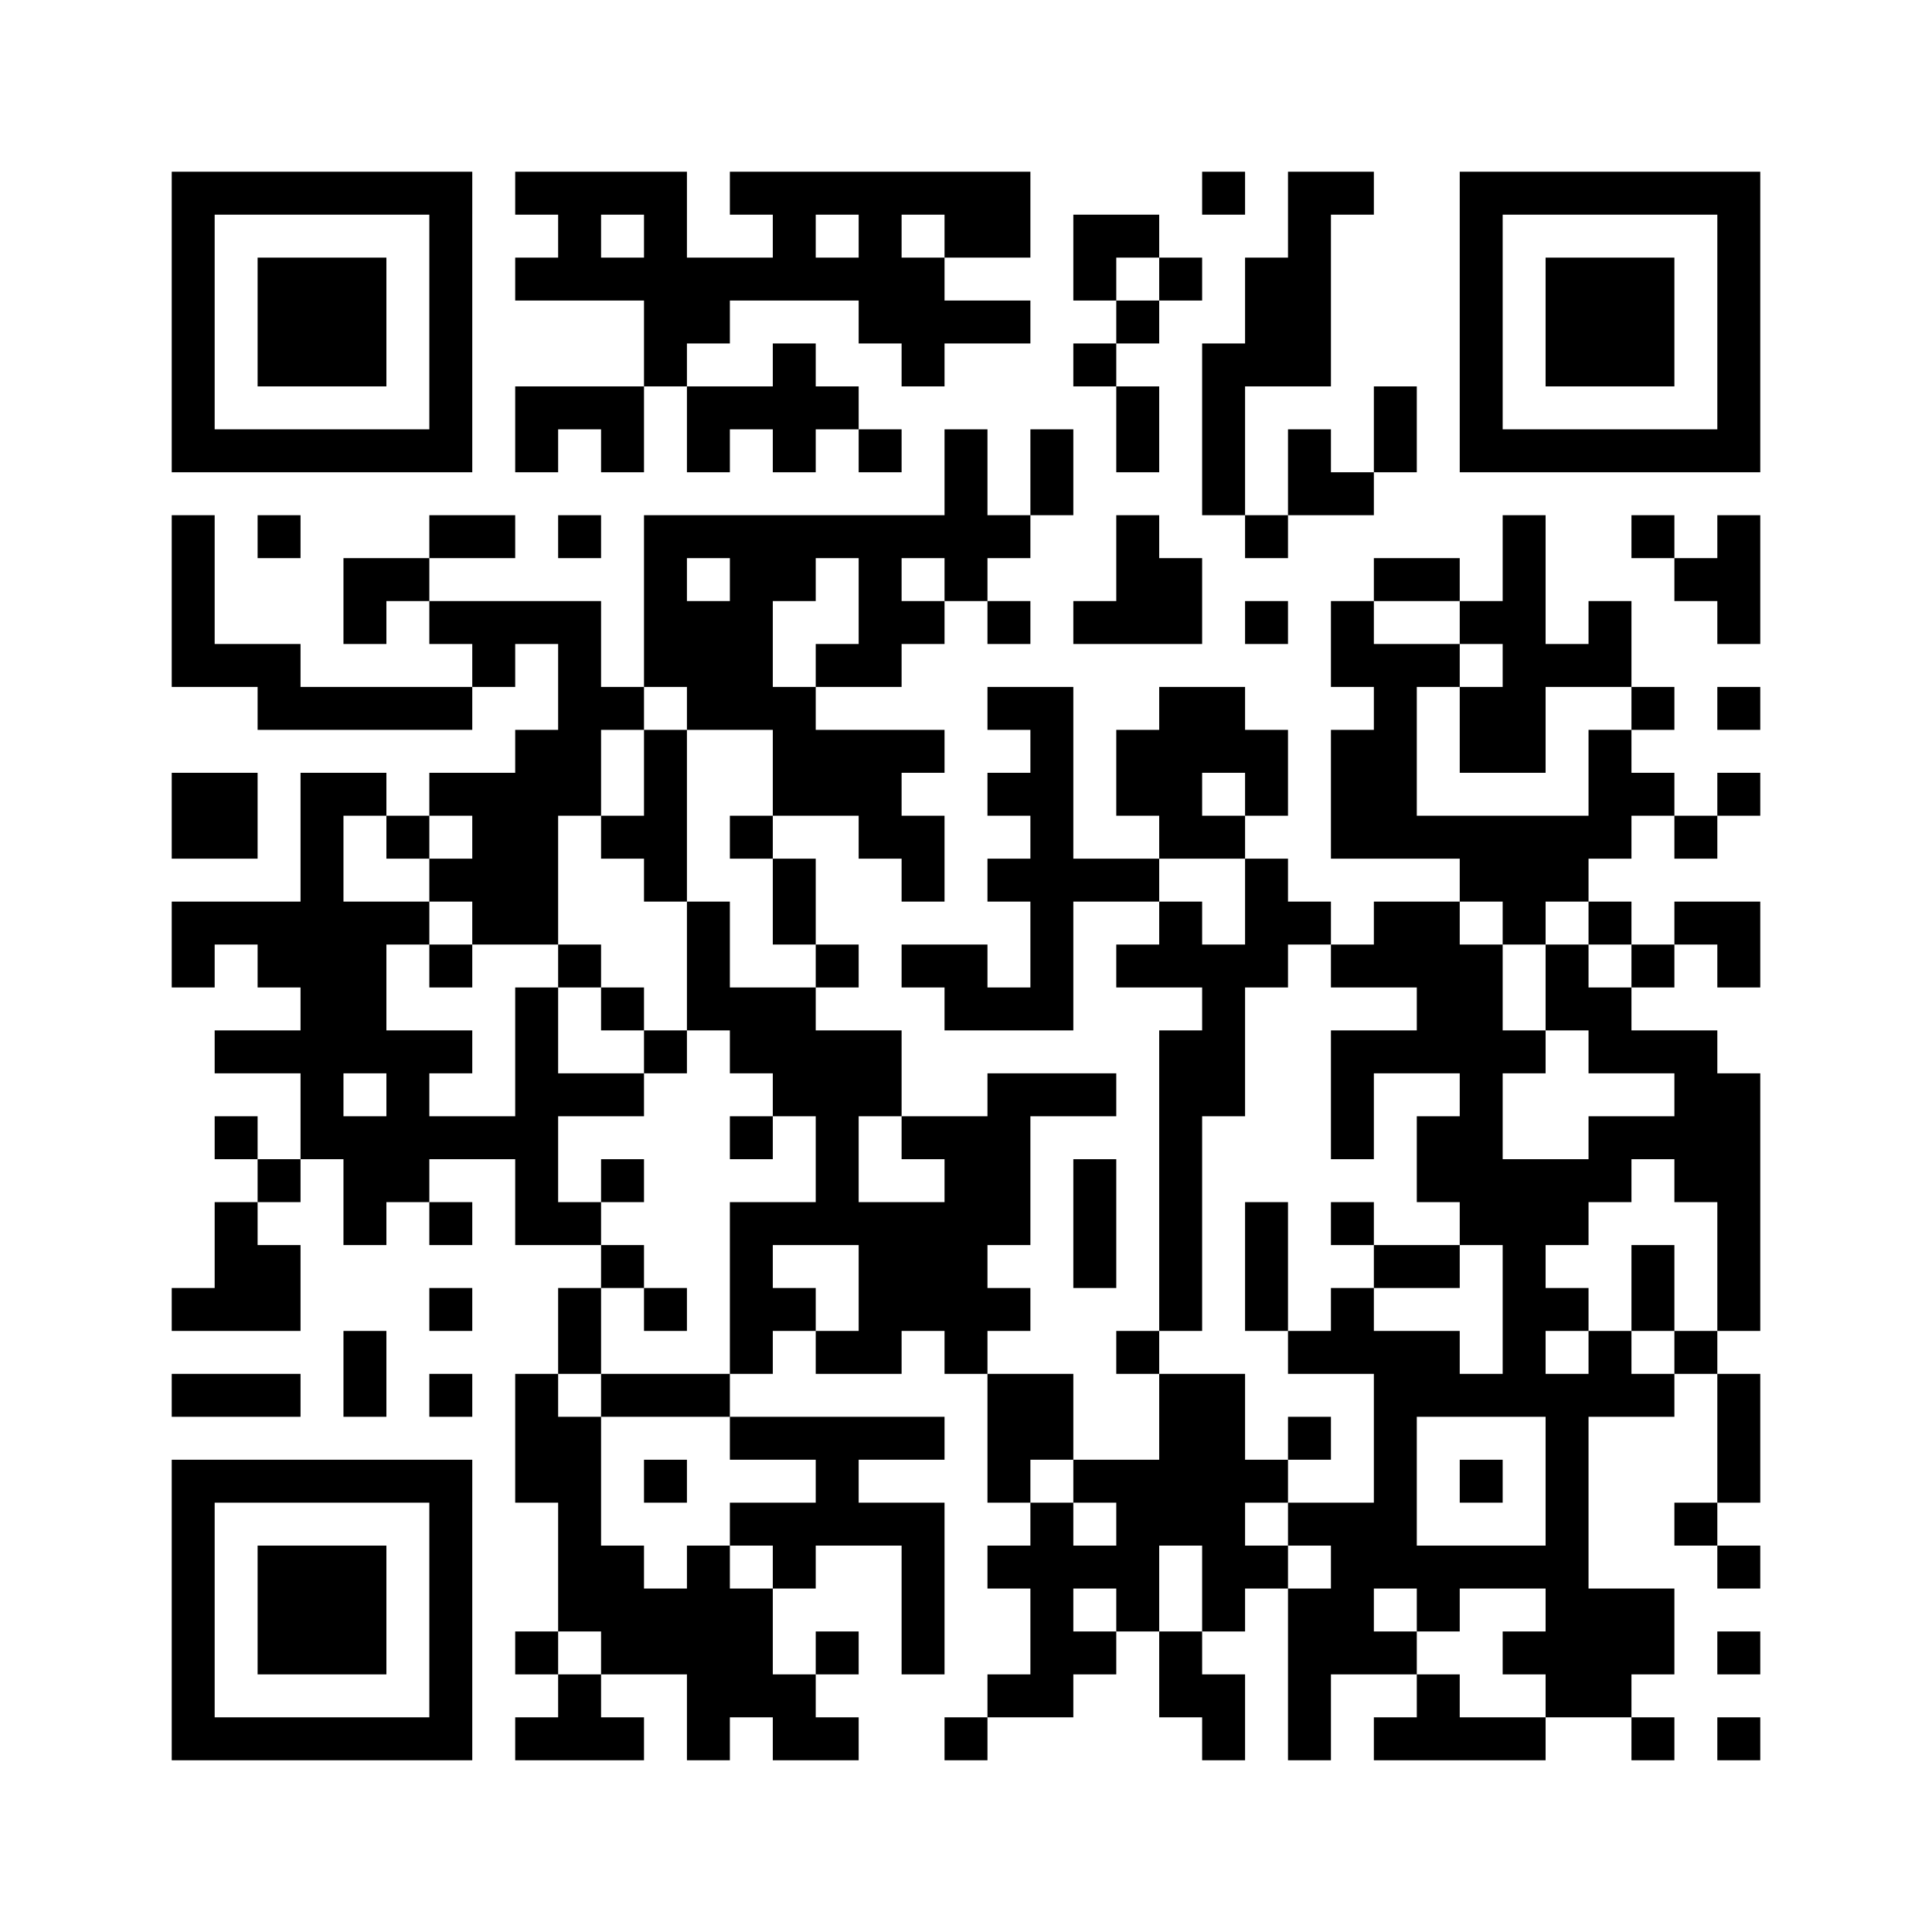 ﻿<?xml version="1.0" encoding="UTF-8"?>
<!DOCTYPE svg PUBLIC "-//W3C//DTD SVG 1.1//EN" "http://www.w3.org/Graphics/SVG/1.1/DTD/svg11.dtd">
<svg xmlns="http://www.w3.org/2000/svg" version="1.1" viewBox="0 0 45 45" stroke="none">
	<rect width="100%" height="100%" fill="#ffffff"/>
	<path d="M4,4h7v1h-7z M12,4h4v1h-4z M17,4h7v1h-7z M28,4h1v1h-1z M30,4h1v5h-1z M31,4h1v1h-1z M34,4h7v1h-7z M4,5h1v6h-1z M10,5h1v6h-1z M13,5h1v2h-1z M15,5h1v4h-1z M18,5h1v2h-1z M20,5h1v3h-1z M22,5h2v1h-2z M25,5h2v1h-2z M34,5h1v6h-1z M40,5h1v6h-1z M6,6h3v3h-3z M12,6h1v1h-1z M14,6h1v1h-1z M16,6h2v1h-2z M19,6h1v1h-1z M21,6h1v3h-1z M25,6h1v1h-1z M27,6h1v1h-1z M29,6h1v3h-1z M36,6h3v3h-3z M16,7h1v1h-1z M22,7h2v1h-2z M26,7h1v1h-1z M18,8h1v3h-1z M25,8h1v1h-1z M28,8h1v4h-1z M12,9h3v1h-3z M16,9h2v1h-2z M19,9h1v1h-1z M26,9h1v2h-1z M32,9h1v2h-1z M5,10h5v1h-5z M12,10h1v1h-1z M14,10h1v1h-1z M16,10h1v1h-1z M20,10h1v1h-1z M22,10h1v4h-1z M24,10h1v2h-1z M30,10h1v2h-1z M35,10h5v1h-5z M31,11h1v1h-1z M4,12h1v4h-1z M6,12h1v1h-1z M10,12h2v1h-2z M13,12h1v1h-1z M15,12h7v1h-7z M23,12h1v1h-1z M26,12h1v3h-1z M29,12h1v1h-1z M35,12h1v6h-1z M38,12h1v1h-1z M40,12h1v3h-1z M8,13h2v1h-2z M15,13h1v3h-1z M17,13h1v4h-1z M18,13h1v1h-1z M20,13h1v3h-1z M27,13h1v2h-1z M32,13h2v1h-2z M39,13h1v1h-1z M8,14h1v1h-1z M10,14h4v1h-4z M16,14h1v3h-1z M21,14h1v1h-1z M23,14h1v1h-1z M25,14h1v1h-1z M29,14h1v1h-1z M31,14h1v2h-1z M34,14h1v1h-1z M37,14h1v2h-1z M5,15h2v1h-2z M11,15h1v1h-1z M13,15h1v4h-1z M19,15h1v1h-1z M32,15h1v5h-1z M33,15h1v1h-1z M36,15h1v1h-1z M6,16h5v1h-5z M14,16h1v1h-1z M18,16h1v3h-1z M23,16h2v1h-2z M27,16h2v2h-2z M34,16h1v2h-1z M38,16h1v1h-1z M40,16h1v1h-1z M12,17h1v5h-1z M15,17h1v4h-1z M19,17h2v2h-2z M21,17h1v1h-1z M24,17h1v7h-1z M26,17h1v2h-1z M29,17h1v2h-1z M31,17h1v3h-1z M37,17h1v3h-1z M4,18h2v2h-2z M7,18h1v9h-1z M8,18h1v1h-1z M10,18h2v1h-2z M23,18h1v1h-1z M27,18h1v2h-1z M38,18h1v1h-1z M40,18h1v1h-1z M9,19h1v1h-1z M11,19h1v3h-1z M14,19h1v1h-1z M17,19h1v1h-1z M20,19h2v1h-2z M28,19h1v1h-1z M33,19h4v1h-4z M39,19h1v1h-1z M10,20h1v1h-1z M18,20h1v2h-1z M21,20h1v1h-1z M23,20h1v1h-1z M25,20h2v1h-2z M29,20h1v3h-1z M34,20h3v1h-3z M4,21h3v1h-3z M8,21h1v4h-1z M9,21h1v1h-1z M16,21h1v3h-1z M27,21h1v2h-1z M30,21h1v1h-1z M32,21h2v2h-2z M35,21h1v1h-1z M37,21h1v1h-1z M39,21h2v1h-2z M4,22h1v1h-1z M6,22h1v1h-1z M10,22h1v1h-1z M13,22h1v1h-1z M19,22h1v1h-1z M21,22h2v1h-2z M26,22h1v1h-1z M28,22h1v4h-1z M31,22h1v1h-1z M34,22h1v7h-1z M36,22h1v2h-1z M38,22h1v1h-1z M40,22h1v1h-1z M12,23h1v6h-1z M14,23h1v1h-1z M17,23h2v2h-2z M22,23h2v1h-2z M33,23h1v2h-1z M37,23h1v2h-1z M5,24h2v1h-2z M9,24h1v4h-1z M10,24h1v1h-1z M15,24h1v1h-1z M19,24h1v5h-1z M20,24h1v2h-1z M27,24h1v7h-1z M31,24h1v3h-1z M32,24h1v1h-1z M35,24h1v1h-1z M38,24h2v1h-2z M13,25h2v1h-2z M18,25h1v1h-1z M23,25h1v4h-1z M24,25h2v1h-2z M39,25h2v3h-2z M5,26h1v1h-1z M8,26h1v3h-1z M10,26h2v1h-2z M17,26h1v1h-1z M21,26h2v1h-2z M33,26h1v2h-1z M37,26h2v1h-2z M6,27h1v1h-1z M14,27h1v1h-1z M22,27h1v5h-1z M25,27h1v3h-1z M35,27h1v6h-1z M36,27h2v1h-2z M5,28h1v3h-1z M10,28h1v1h-1z M13,28h1v1h-1z M17,28h1v4h-1z M18,28h1v1h-1z M20,28h2v3h-2z M29,28h1v3h-1z M31,28h1v1h-1z M36,28h1v1h-1z M40,28h1v3h-1z M6,29h1v2h-1z M14,29h1v1h-1z M32,29h2v1h-2z M38,29h1v2h-1z M4,30h1v1h-1z M10,30h1v1h-1z M13,30h1v2h-1z M15,30h1v1h-1z M18,30h1v1h-1z M23,30h1v1h-1z M31,30h1v2h-1z M36,30h1v1h-1z M8,31h1v2h-1z M19,31h2v1h-2z M26,31h1v1h-1z M30,31h1v1h-1z M32,31h1v6h-1z M33,31h1v2h-1z M37,31h1v2h-1z M39,31h1v1h-1z M4,32h3v1h-3z M10,32h1v1h-1z M12,32h1v3h-1z M14,32h3v1h-3z M23,32h2v2h-2z M27,32h2v4h-2z M34,32h1v1h-1z M36,32h1v8h-1z M38,32h1v1h-1z M40,32h1v3h-1z M13,33h1v5h-1z M17,33h5v1h-5z M30,33h1v1h-1z M4,34h7v1h-7z M15,34h1v1h-1z M19,34h1v2h-1z M23,34h1v1h-1z M25,34h2v1h-2z M29,34h1v1h-1z M34,34h1v1h-1z M4,35h1v6h-1z M10,35h1v6h-1z M17,35h2v1h-2z M20,35h2v1h-2z M24,35h1v5h-1z M26,35h1v3h-1z M30,35h2v1h-2z M39,35h1v1h-1z M6,36h3v3h-3z M14,36h1v3h-1z M16,36h1v5h-1z M18,36h1v1h-1z M21,36h1v3h-1z M23,36h1v1h-1z M25,36h1v1h-1z M28,36h2v1h-2z M31,36h1v3h-1z M33,36h3v1h-3z M40,36h1v1h-1z M15,37h1v2h-1z M17,37h1v3h-1z M28,37h1v1h-1z M30,37h1v4h-1z M33,37h1v1h-1z M37,37h2v2h-2z M12,38h1v1h-1z M19,38h1v1h-1z M25,38h1v1h-1z M27,38h1v2h-1z M32,38h1v1h-1z M35,38h1v1h-1z M40,38h1v1h-1z M13,39h1v2h-1z M18,39h1v2h-1z M23,39h1v1h-1z M28,39h1v2h-1z M33,39h1v2h-1z M37,39h1v1h-1z M5,40h5v1h-5z M12,40h1v1h-1z M14,40h1v1h-1z M19,40h1v1h-1z M22,40h1v1h-1z M32,40h1v1h-1z M34,40h2v1h-2z M38,40h1v1h-1z M40,40h1v1h-1z" fill="#000000"/>
</svg>
